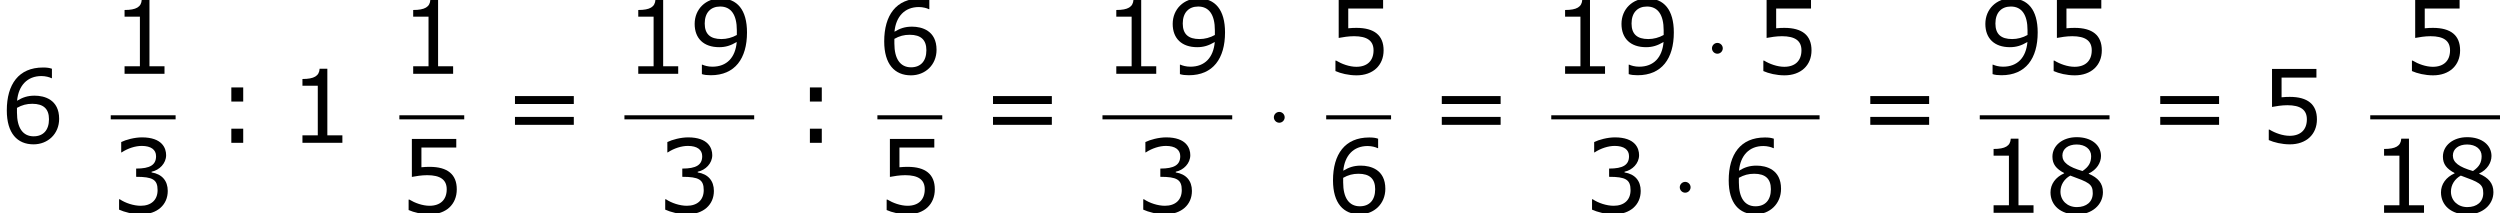 <?xml version='1.0' encoding='UTF-8'?>
<!-- This file was generated by dvisvgm 1.15.1 -->
<svg height='28.208pt' version='1.1' viewBox='-0.239 -0.229 331.092 28.208' width='331.092pt' xmlns='http://www.w3.org/2000/svg' xmlns:xlink='http://www.w3.org/1999/xlink'>
<defs>
<path d='M2.295 -2.989C2.295 -3.335 2.008 -3.622 1.662 -3.622S1.028 -3.335 1.028 -2.989S1.315 -2.355 1.662 -2.355S2.295 -2.642 2.295 -2.989Z' id='g0-1'/>
<path d='M6.301 0V-0.881H4.538V-8.683H3.633C3.585 -7.837 2.99 -7.48 1.62 -7.48V-6.694H3.418V-0.881H1.62V0H6.301Z' id='g2-49'/>
<path d='M6.682 -2.561C6.682 -3.752 6.003 -4.538 4.788 -4.728V-4.812C5.705 -5.002 6.491 -5.788 6.491 -6.753C6.491 -7.563 6.039 -8.838 3.657 -8.838C2.799 -8.838 1.775 -8.564 1.227 -8.29V-7.075H1.274C2.013 -7.563 2.894 -7.837 3.633 -7.837C4.717 -7.837 5.312 -7.396 5.312 -6.634C5.312 -5.61 4.609 -5.181 2.978 -5.181V-4.216C4.907 -4.216 5.491 -3.895 5.491 -2.656C5.491 -1.501 4.74 -0.822 3.514 -0.822C2.68 -0.822 1.715 -1.143 1.06 -1.584H0.977V-0.369C1.572 -0.095 2.573 0.179 3.537 0.179C5.467 0.179 6.682 -0.953 6.682 -2.561Z' id='g2-51'/>
<path d='M6.729 -2.751C6.729 -4.502 5.646 -5.384 3.549 -5.384C3.287 -5.384 2.918 -5.372 2.585 -5.336V-7.647H6.67V-8.659H1.465V-4.204C1.918 -4.288 2.585 -4.407 3.263 -4.407C4.8 -4.407 5.55 -3.871 5.55 -2.751C5.55 -1.536 4.812 -0.822 3.537 -0.822C2.716 -0.822 1.81 -1.155 1.167 -1.548H1.084V-0.322C1.691 -0.048 2.62 0.179 3.561 0.179C5.479 0.179 6.729 -0.989 6.729 -2.751Z' id='g2-53'/>
<path d='M6.932 -2.811C6.932 -5.074 5.193 -5.526 4.061 -5.526C3.228 -5.526 2.656 -5.324 2.001 -4.931C2.168 -6.706 3.192 -7.825 4.859 -7.825C5.324 -7.825 5.812 -7.694 6.027 -7.575H6.086V-8.683C5.765 -8.79 5.491 -8.826 5.038 -8.826C2.192 -8.826 0.798 -6.86 0.798 -3.799C0.798 -1.12 2.025 0.179 3.93 0.179C5.61 0.179 6.932 -1.048 6.932 -2.811ZM5.741 -2.763C5.741 -1.477 5.062 -0.762 3.942 -0.762C2.68 -0.762 1.989 -1.751 1.989 -3.549V-4.097C2.585 -4.431 3.121 -4.574 3.788 -4.574C5.098 -4.574 5.741 -3.978 5.741 -2.763Z' id='g2-54'/>
<path d='M6.86 -2.418C6.86 -3.466 6.277 -4.109 5.193 -4.574V-4.609C6.134 -5.038 6.634 -5.872 6.634 -6.658C6.634 -7.932 5.515 -8.861 3.788 -8.861C2.132 -8.861 0.941 -7.885 0.941 -6.575C0.941 -5.693 1.382 -5.157 2.311 -4.657V-4.621C1.298 -4.169 0.715 -3.347 0.715 -2.394C0.715 -0.881 1.906 0.202 3.788 0.202C5.55 0.202 6.86 -0.917 6.86 -2.418ZM5.479 -6.646C5.479 -5.92 5.229 -5.407 4.466 -4.895C2.823 -5.36 2.108 -5.908 2.108 -6.706S2.799 -8.004 3.776 -8.004C4.776 -8.004 5.479 -7.468 5.479 -6.646ZM5.669 -2.299C5.669 -1.286 4.931 -0.667 3.799 -0.667C2.692 -0.667 1.882 -1.429 1.882 -2.477C1.882 -3.299 2.346 -3.978 3.037 -4.359C5.181 -3.573 5.669 -3.394 5.669 -2.299Z' id='g2-56'/>
<path d='M6.789 -4.848C6.789 -7.504 5.634 -8.838 3.657 -8.838C1.989 -8.838 0.655 -7.611 0.655 -5.848C0.655 -4.133 1.727 -3.121 3.526 -3.121C4.276 -3.121 4.859 -3.299 5.586 -3.728C5.431 -1.918 4.431 -0.834 2.728 -0.834C2.215 -0.834 1.787 -0.965 1.56 -1.072H1.501V0.036C1.775 0.131 2.144 0.167 2.549 0.167C5.384 0.167 6.789 -1.798 6.789 -4.848ZM5.598 -5.098V-4.55C5.05 -4.24 4.407 -4.073 3.799 -4.073C2.477 -4.073 1.834 -4.657 1.834 -5.896C1.834 -7.158 2.525 -7.885 3.645 -7.885C4.919 -7.885 5.598 -6.92 5.598 -5.098Z' id='g2-57'/>
<path d='M3.406 -4.836V-6.491H2.013V-4.836H3.406ZM3.406 0V-1.656H2.013V0H3.406Z' id='g2-58'/>
<path d='M8.325 -4.55V-5.479H1.429V-4.55H8.325ZM8.325 -2.108V-3.037H1.429V-2.108H8.325Z' id='g2-61'/>
</defs>
<g id='page1' transform='matrix(1.13 0 0 1.13 -63.986 -61.27)'>
<use x='56.413' xlink:href='#g2-54' y='70.757'/>
<use x='69.392' xlink:href='#g2-49' y='62.669'/>
<rect height='0.478' width='7.603' x='69.392' y='67.529'/>
<use x='69.392' xlink:href='#g2-51' y='78.957'/>
<use x='81.512' xlink:href='#g2-58' y='70.757'/>
<use x='90.24' xlink:href='#g2-49' y='70.757'/>
<use x='103.219' xlink:href='#g2-49' y='62.669'/>
<rect height='0.478' width='7.603' x='103.219' y='67.529'/>
<use x='103.219' xlink:href='#g2-53' y='78.957'/>
<use x='115.339' xlink:href='#g2-61' y='70.757'/>
<use x='129.598' xlink:href='#g2-49' y='62.669'/>
<use x='137.173' xlink:href='#g2-57' y='62.669'/>
<rect height='0.478' width='15.207' x='129.598' y='67.529'/>
<use x='133.4' xlink:href='#g2-51' y='78.957'/>
<use x='149.321' xlink:href='#g2-58' y='70.757'/>
<use x='159.245' xlink:href='#g2-54' y='62.669'/>
<rect height='0.478' width='7.603' x='159.245' y='67.529'/>
<use x='159.245' xlink:href='#g2-53' y='78.957'/>
<use x='171.365' xlink:href='#g2-61' y='70.757'/>
<use x='185.624' xlink:href='#g2-49' y='62.669'/>
<use x='193.199' xlink:href='#g2-57' y='62.669'/>
<rect height='0.478' width='15.207' x='185.624' y='67.529'/>
<use x='189.426' xlink:href='#g2-51' y='78.957'/>
<use x='204.683' xlink:href='#g0-1' y='70.757'/>
<use x='211.844' xlink:href='#g2-53' y='62.669'/>
<rect height='0.478' width='7.603' x='211.844' y='67.529'/>
<use x='211.844' xlink:href='#g2-54' y='78.957'/>
<use x='223.963' xlink:href='#g2-61' y='70.757'/>
<use x='238.223' xlink:href='#g2-49' y='62.669'/>
<use x='245.798' xlink:href='#g2-57' y='62.669'/>
<use x='256.029' xlink:href='#g0-1' y='62.669'/>
<use x='261.995' xlink:href='#g2-53' y='62.669'/>
<rect height='0.478' width='31.445' x='238.223' y='67.529'/>
<use x='242.024' xlink:href='#g2-51' y='78.957'/>
<use x='252.256' xlink:href='#g0-1' y='78.957'/>
<use x='258.221' xlink:href='#g2-54' y='78.957'/>
<use x='274.184' xlink:href='#g2-61' y='70.757'/>
<use x='288.443' xlink:href='#g2-57' y='62.669'/>
<use x='296.018' xlink:href='#g2-53' y='62.669'/>
<rect height='0.478' width='15.207' x='288.443' y='67.529'/>
<use x='288.443' xlink:href='#g2-49' y='78.957'/>
<use x='296.018' xlink:href='#g2-56' y='78.957'/>
<use x='308.166' xlink:href='#g2-61' y='70.757'/>
<use x='321.23' xlink:href='#g2-53' y='70.757'/>
<use x='338.01' xlink:href='#g2-53' y='62.669'/>
<rect height='0.478' width='15.207' x='334.208' y='67.529'/>
<use x='334.208' xlink:href='#g2-49' y='78.957'/>
<use x='341.783' xlink:href='#g2-56' y='78.957'/>
</g>
</svg>
